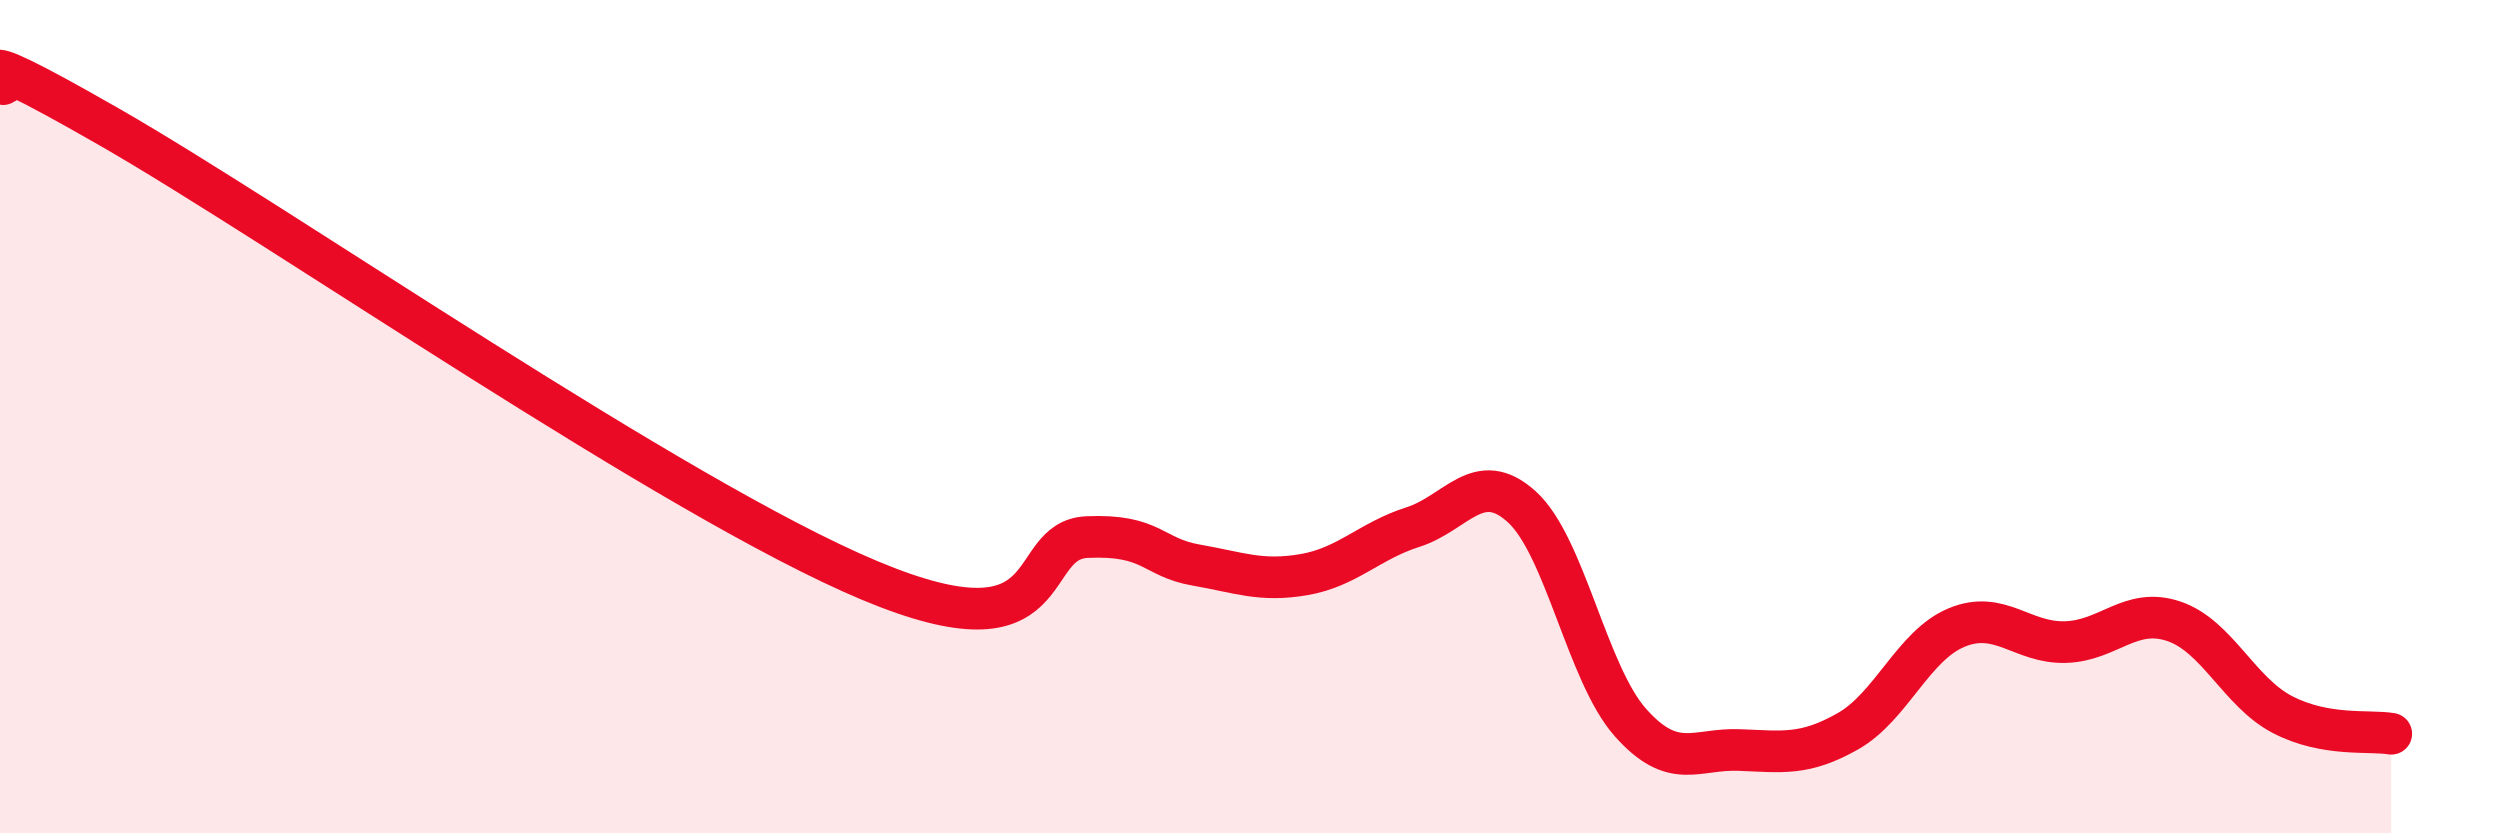 
    <svg width="60" height="20" viewBox="0 0 60 20" xmlns="http://www.w3.org/2000/svg">
      <path
        d="M 0,2 C 0.52,2.21 -1.56,0.65 2.61,3.04 C 6.78,5.43 16.17,11.96 20.87,13.93 C 25.57,15.9 24.52,12.96 26.09,12.89 C 27.66,12.82 27.66,13.38 28.7,13.56 C 29.74,13.74 30.26,13.97 31.3,13.79 C 32.34,13.61 32.87,12.98 33.91,12.65 C 34.95,12.32 35.48,11.22 36.52,12.16 C 37.56,13.1 38.09,16.17 39.13,17.34 C 40.17,18.51 40.7,17.96 41.74,18 C 42.78,18.04 43.31,18.14 44.35,17.55 C 45.39,16.96 45.92,15.49 46.96,15.06 C 48,14.63 48.53,15.44 49.57,15.41 C 50.61,15.38 51.13,14.56 52.17,14.91 C 53.21,15.26 53.74,16.61 54.78,17.15 C 55.82,17.69 56.87,17.52 57.39,17.61L57.39 20L0 20Z"
        fill="#EB0A25"
        opacity="0.1"
        stroke-linecap="round"
        stroke-linejoin="round"
      />
      <path
        d="M 0,2 C 0.52,2.21 -1.56,0.65 2.61,3.04 C 6.78,5.43 16.17,11.96 20.87,13.93 C 25.57,15.9 24.52,12.96 26.09,12.89 C 27.66,12.82 27.66,13.38 28.7,13.56 C 29.74,13.74 30.26,13.97 31.3,13.79 C 32.34,13.61 32.87,12.98 33.91,12.65 C 34.95,12.32 35.48,11.22 36.52,12.16 C 37.56,13.1 38.09,16.17 39.13,17.34 C 40.17,18.51 40.7,17.96 41.74,18 C 42.78,18.04 43.31,18.14 44.35,17.55 C 45.39,16.96 45.92,15.49 46.96,15.06 C 48,14.63 48.53,15.44 49.57,15.41 C 50.61,15.38 51.13,14.56 52.17,14.91 C 53.21,15.26 53.74,16.61 54.78,17.15 C 55.82,17.69 56.87,17.52 57.39,17.61"
        stroke="#EB0A25"
        stroke-width="1"
        fill="none"
        stroke-linecap="round"
        stroke-linejoin="round"
      />
    </svg>
  